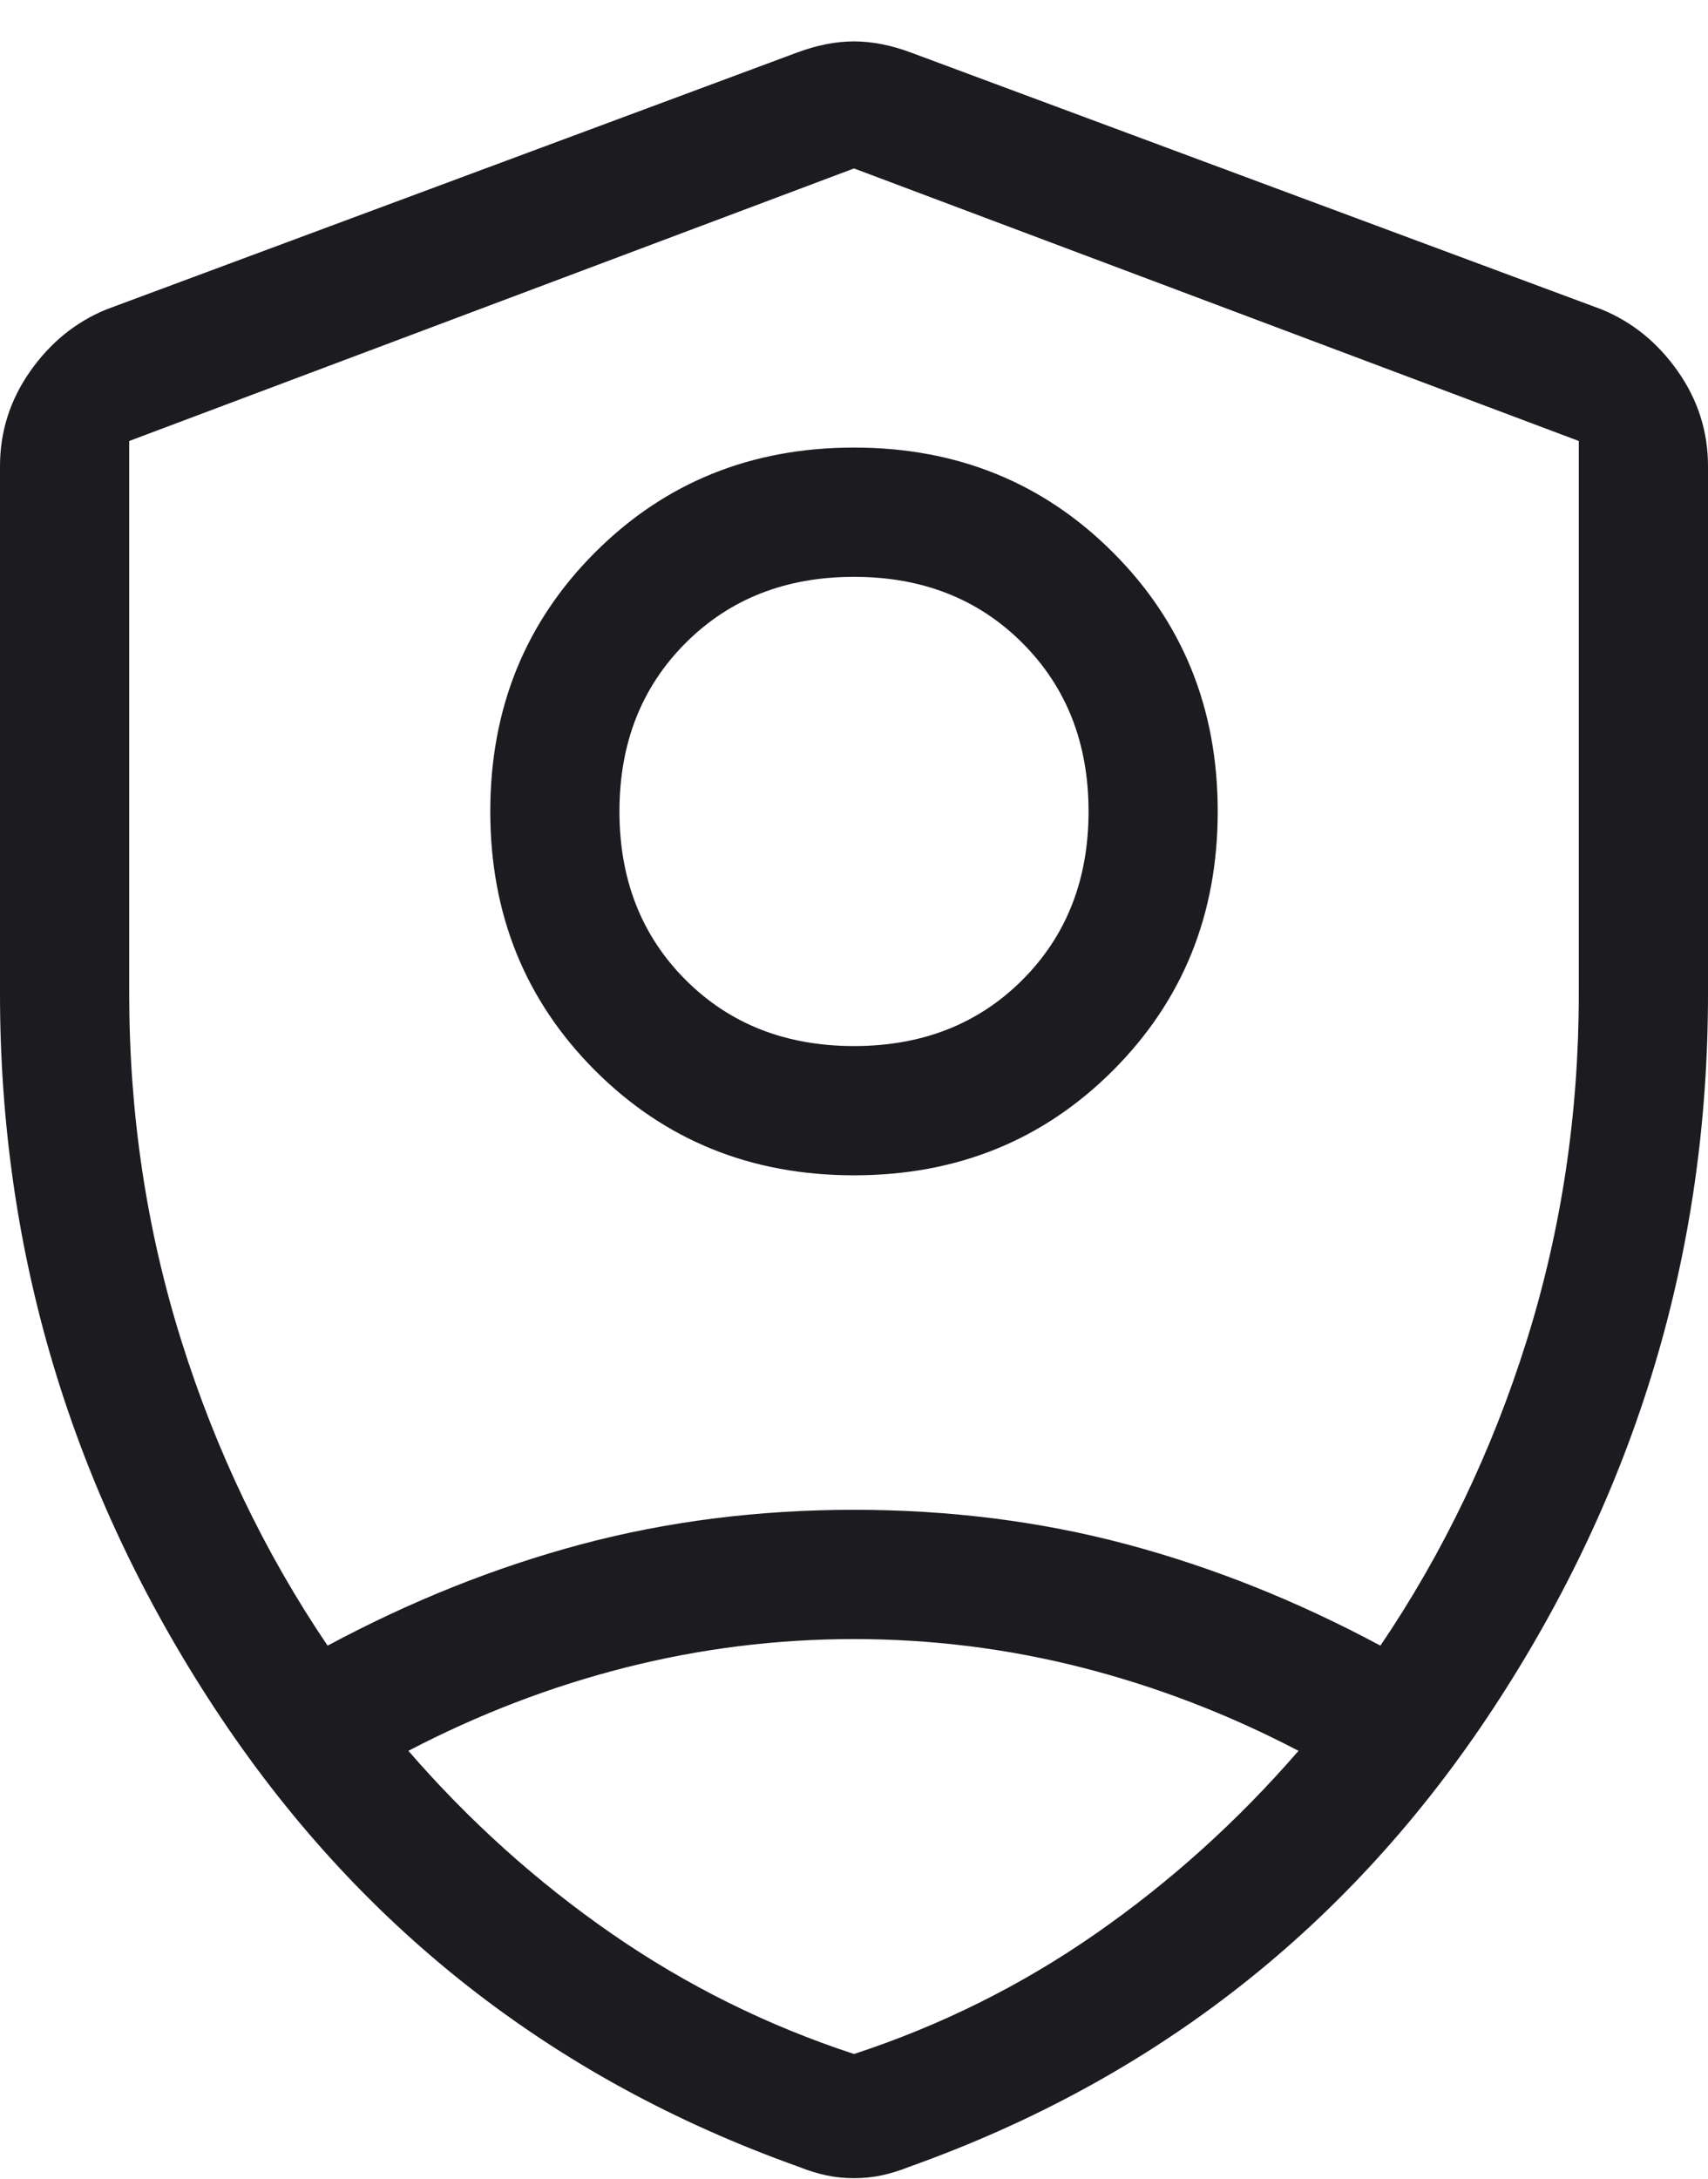 <svg xmlns="http://www.w3.org/2000/svg" fill="none" viewBox="0 0 40 51" height="51" width="40">
<path fill="#1C1B1F" d="M20 27.513C17.593 27.513 15.572 26.695 13.936 25.059C12.3 23.423 11.482 21.402 11.482 18.995C11.482 16.588 12.3 14.567 13.936 12.931C15.572 11.295 17.593 10.477 20 10.477C22.407 10.477 24.428 11.295 26.064 12.931C27.7 14.567 28.518 16.588 28.518 18.995C28.518 21.402 27.7 23.423 26.064 25.059C24.428 26.695 22.407 27.513 20 27.513ZM20 24.487C21.596 24.487 22.911 23.971 23.943 22.939C24.976 21.906 25.493 20.591 25.493 18.995C25.493 17.398 24.976 16.084 23.943 15.051C22.911 14.019 21.596 13.503 20 13.503C18.404 13.503 17.089 14.019 16.057 15.051C15.024 16.084 14.507 17.398 14.507 18.995C14.507 20.591 15.024 21.906 16.057 22.939C17.089 23.971 18.404 24.487 20 24.487ZM20 3.943L3.026 10.323V23.261C3.026 26.079 3.432 28.782 4.243 31.372C5.055 33.962 6.198 36.346 7.672 38.523C9.614 37.481 11.593 36.69 13.61 36.151C15.627 35.613 17.757 35.343 20 35.343C22.243 35.343 24.373 35.613 26.39 36.151C28.407 36.69 30.386 37.481 32.328 38.523C33.802 36.346 34.945 33.962 35.757 31.372C36.568 28.782 36.974 26.079 36.974 23.261V10.323L20 3.943ZM20 38.369C18.181 38.369 16.397 38.592 14.646 39.036C12.896 39.48 11.202 40.13 9.564 40.985C10.986 42.626 12.573 44.052 14.323 45.264C16.074 46.476 17.966 47.415 20 48.082C22.034 47.415 23.922 46.476 25.664 45.264C27.406 44.052 28.988 42.626 30.41 40.985C28.773 40.13 27.083 39.48 25.341 39.036C23.599 38.592 21.819 38.369 20 38.369ZM20 50.989C19.778 50.989 19.562 50.967 19.354 50.923C19.146 50.878 18.93 50.812 18.708 50.723C12.94 48.668 8.38 45.09 5.028 39.99C1.676 34.889 0 29.313 0 23.261V10.913C0 10.102 0.236 9.361 0.708 8.69C1.18 8.018 1.776 7.535 2.497 7.241L18.651 1.236C19.123 1.058 19.572 0.969 20 0.969C20.428 0.969 20.877 1.058 21.349 1.236L37.503 7.241C38.224 7.535 38.82 8.018 39.292 8.69C39.764 9.361 40 10.102 40 10.913V23.261C40 29.313 38.324 34.889 34.972 39.99C31.62 45.09 27.06 48.668 21.292 50.723C21.07 50.812 20.854 50.878 20.646 50.923C20.438 50.967 20.222 50.989 20 50.989Z"></path>
</svg>
